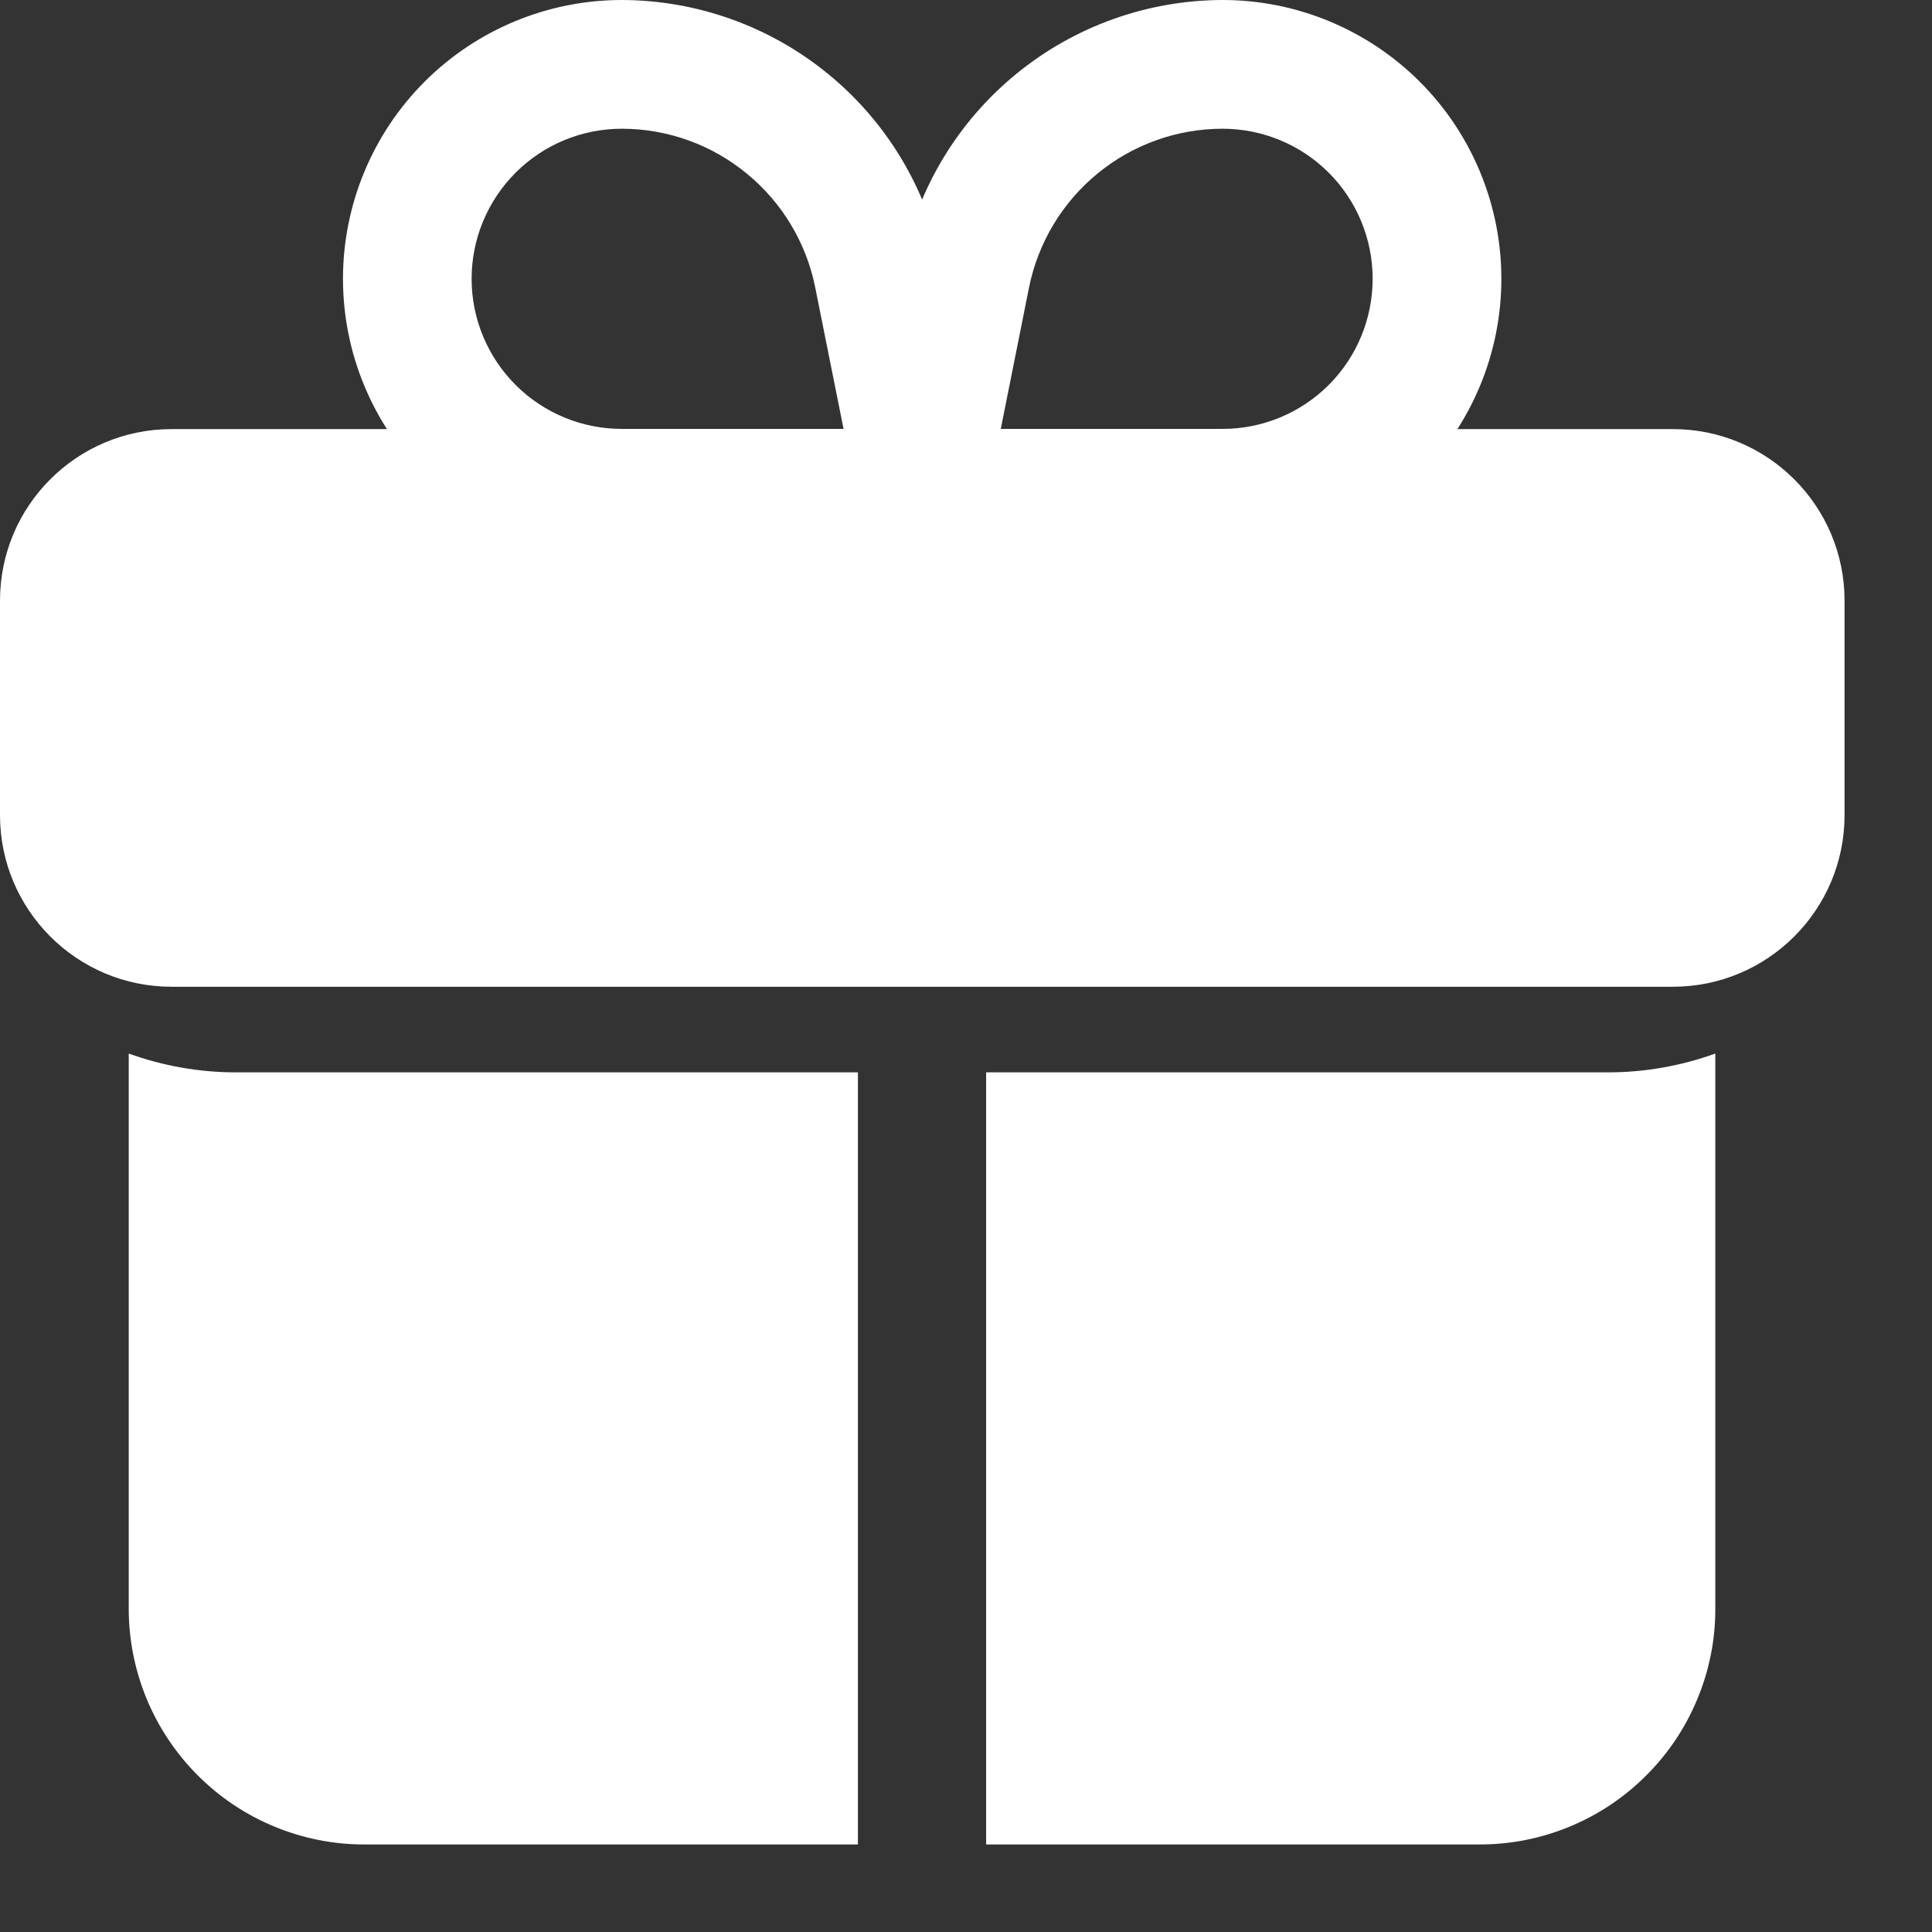 <?xml version="1.0" encoding="UTF-8"?> <svg xmlns="http://www.w3.org/2000/svg" width="19" height="19" viewBox="0 0 19 19" fill="none"><rect x="0" y="0" width="19" height="19" fill="#333333" stroke="none"/><path d="M16.452 4.22H1.687C0.755 4.22 0 4.975 0 5.907V8.016C0 8.948 0.755 9.704 1.687 9.704H16.452C17.384 9.704 18.14 8.948 18.14 8.016V5.907C18.14 4.975 17.384 4.22 16.452 4.22Z" fill="white"></path><path d="M8.437 10.546V18.139H3.586C3.281 18.14 2.98 18.08 2.698 17.963C2.416 17.847 2.161 17.676 1.945 17.46C1.73 17.245 1.559 16.989 1.442 16.707C1.326 16.426 1.266 16.124 1.266 15.819V10.361C1.604 10.483 1.961 10.546 2.321 10.546H8.437Z" fill="white"></path><path d="M16.869 10.361V15.819C16.87 16.124 16.81 16.426 16.693 16.707C16.577 16.989 16.406 17.245 16.19 17.46C15.975 17.676 15.719 17.847 15.438 17.963C15.156 18.08 14.854 18.14 14.549 18.139H9.698V10.546H15.815C16.174 10.546 16.531 10.483 16.869 10.361Z" fill="white"></path><path d="M12.023 5.484H9.07C8.976 5.484 8.883 5.463 8.798 5.423C8.713 5.383 8.639 5.325 8.579 5.252C8.52 5.179 8.477 5.094 8.455 5.003C8.433 4.912 8.431 4.817 8.45 4.725L8.879 2.575C9.026 1.849 9.42 1.197 9.993 0.728C10.565 0.259 11.282 0.002 12.023 0C12.75 0 13.447 0.289 13.962 0.803C14.476 1.317 14.765 2.015 14.765 2.742C14.765 3.469 14.476 4.167 13.962 4.681C13.447 5.195 12.75 5.484 12.023 5.484ZM9.842 4.218H12.023C12.414 4.218 12.79 4.063 13.067 3.786C13.344 3.509 13.499 3.134 13.499 2.742C13.499 2.35 13.344 1.975 13.067 1.698C12.79 1.421 12.414 1.266 12.023 1.266C11.574 1.266 11.14 1.422 10.793 1.707C10.447 1.991 10.209 2.387 10.12 2.826L9.842 4.218Z" fill="white"></path><path d="M9.068 5.484H6.115C5.388 5.484 4.69 5.195 4.176 4.681C3.662 4.167 3.373 3.469 3.373 2.742C3.373 2.015 3.662 1.317 4.176 0.803C4.69 0.289 5.388 0 6.115 0C6.856 0.002 7.573 0.259 8.146 0.729C8.719 1.198 9.112 1.851 9.258 2.578L9.688 4.727C9.707 4.819 9.705 4.914 9.683 5.005C9.66 5.097 9.618 5.182 9.558 5.254C9.499 5.327 9.424 5.386 9.339 5.426C9.254 5.466 9.162 5.487 9.068 5.487V5.484ZM6.115 1.266C5.723 1.266 5.348 1.421 5.071 1.698C4.794 1.975 4.638 2.35 4.638 2.742C4.638 3.134 4.794 3.509 5.071 3.786C5.348 4.063 5.723 4.218 6.115 4.218H8.296L8.017 2.826C7.929 2.387 7.691 1.991 7.344 1.707C6.998 1.422 6.563 1.266 6.115 1.266Z" fill="white"></path></svg> 